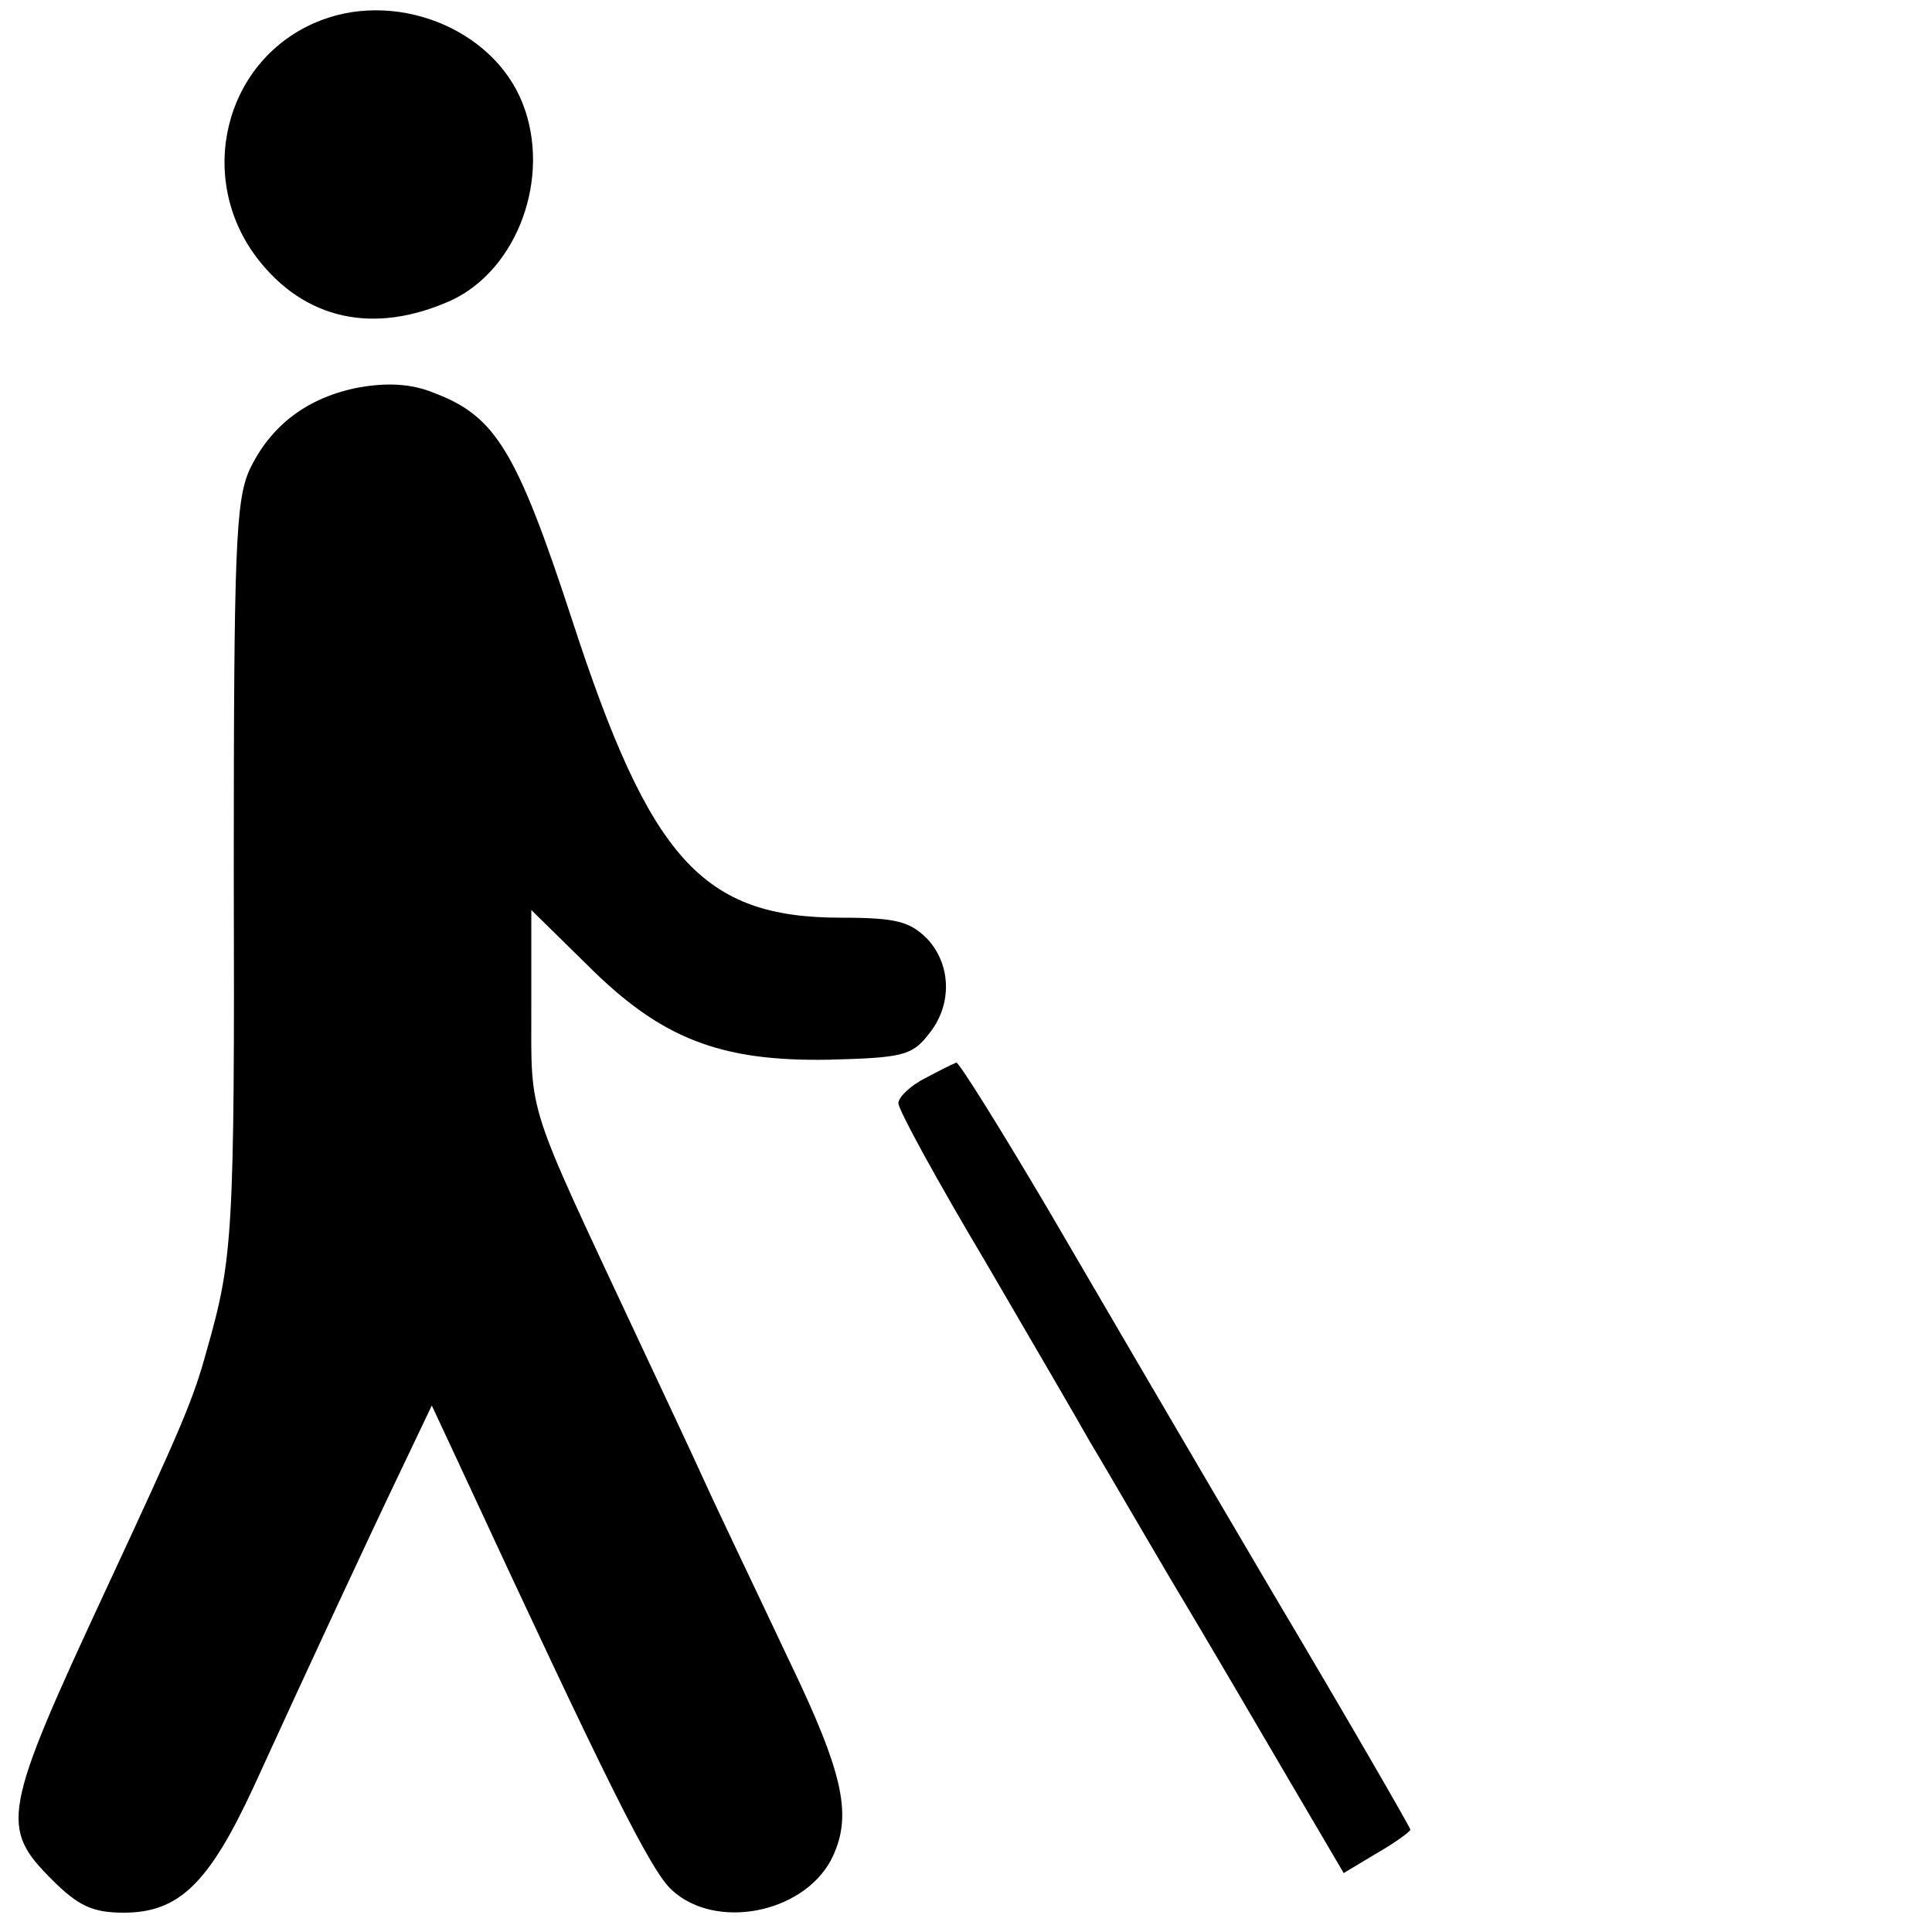 <svg version="1" xmlns="http://www.w3.org/2000/svg" width="266.667" height="266.667" viewBox="0 0 200 200"><path d="M32.5 2.4c-9.3 4.1-12.2 16-5.9 24.3 4.9 6.4 12.1 8 20.1 4.4 6.9-3.2 10.4-12.8 7.4-20.4C51 2.8 40.6-1.2 32.5 2.4zM37.2 40.1c-5.3 1-9.2 3.9-11.4 8.6-1.4 3.2-1.6 8.3-1.6 41.2.1 38.1-.1 40.4-2.8 49.9-1.4 5.1-2.5 7.7-10.5 24.9-10.7 23-10.9 24.5-5.5 29.9 2.7 2.7 4.2 3.4 7.4 3.4 5.7 0 8.8-3 13.4-12.9 5.9-12.9 11.9-25.8 15.4-33.1l3.1-6.5 2.8 6c15.3 33 19.9 42.3 22.1 44.2 4.5 4.1 13.4 2.4 16.4-3.1 2.3-4.5 1.5-8.7-4.5-21.1-3.1-6.6-7-14.7-8.5-18-1.5-3.3-4.7-10.1-7-15-11.6-24.8-11-22.8-11-34V94.2l5.8 5.7c7.6 7.6 13.7 10 25 9.8 7.5-.2 8.6-.4 10.3-2.6 2.5-3 2.4-7.2-.1-9.9-1.8-1.8-3.2-2.2-8.9-2.2-14.4 0-19.8-6-27.9-30.9-5.7-17.4-7.9-21-14.2-23.4-2.4-1-4.9-1.1-7.8-.6z"/><path d="M95.8 111.6c-1.6.8-2.8 2-2.8 2.6 0 .7 4 8 9 16.4 4.9 8.4 9.8 16.8 10.8 18.6 1.1 1.8 4.8 8.2 8.4 14.3 3.6 6 9.1 15.4 12.2 20.7l5.7 9.7 3.5-2.1c1.9-1.1 3.4-2.2 3.4-2.4 0-.2-6.4-11.3-14.3-24.6-7.9-13.4-18.3-31.2-23.2-39.6-4.9-8.3-9.2-15.2-9.5-15.2-.3.1-1.7.8-3.2 1.6z"/></svg>